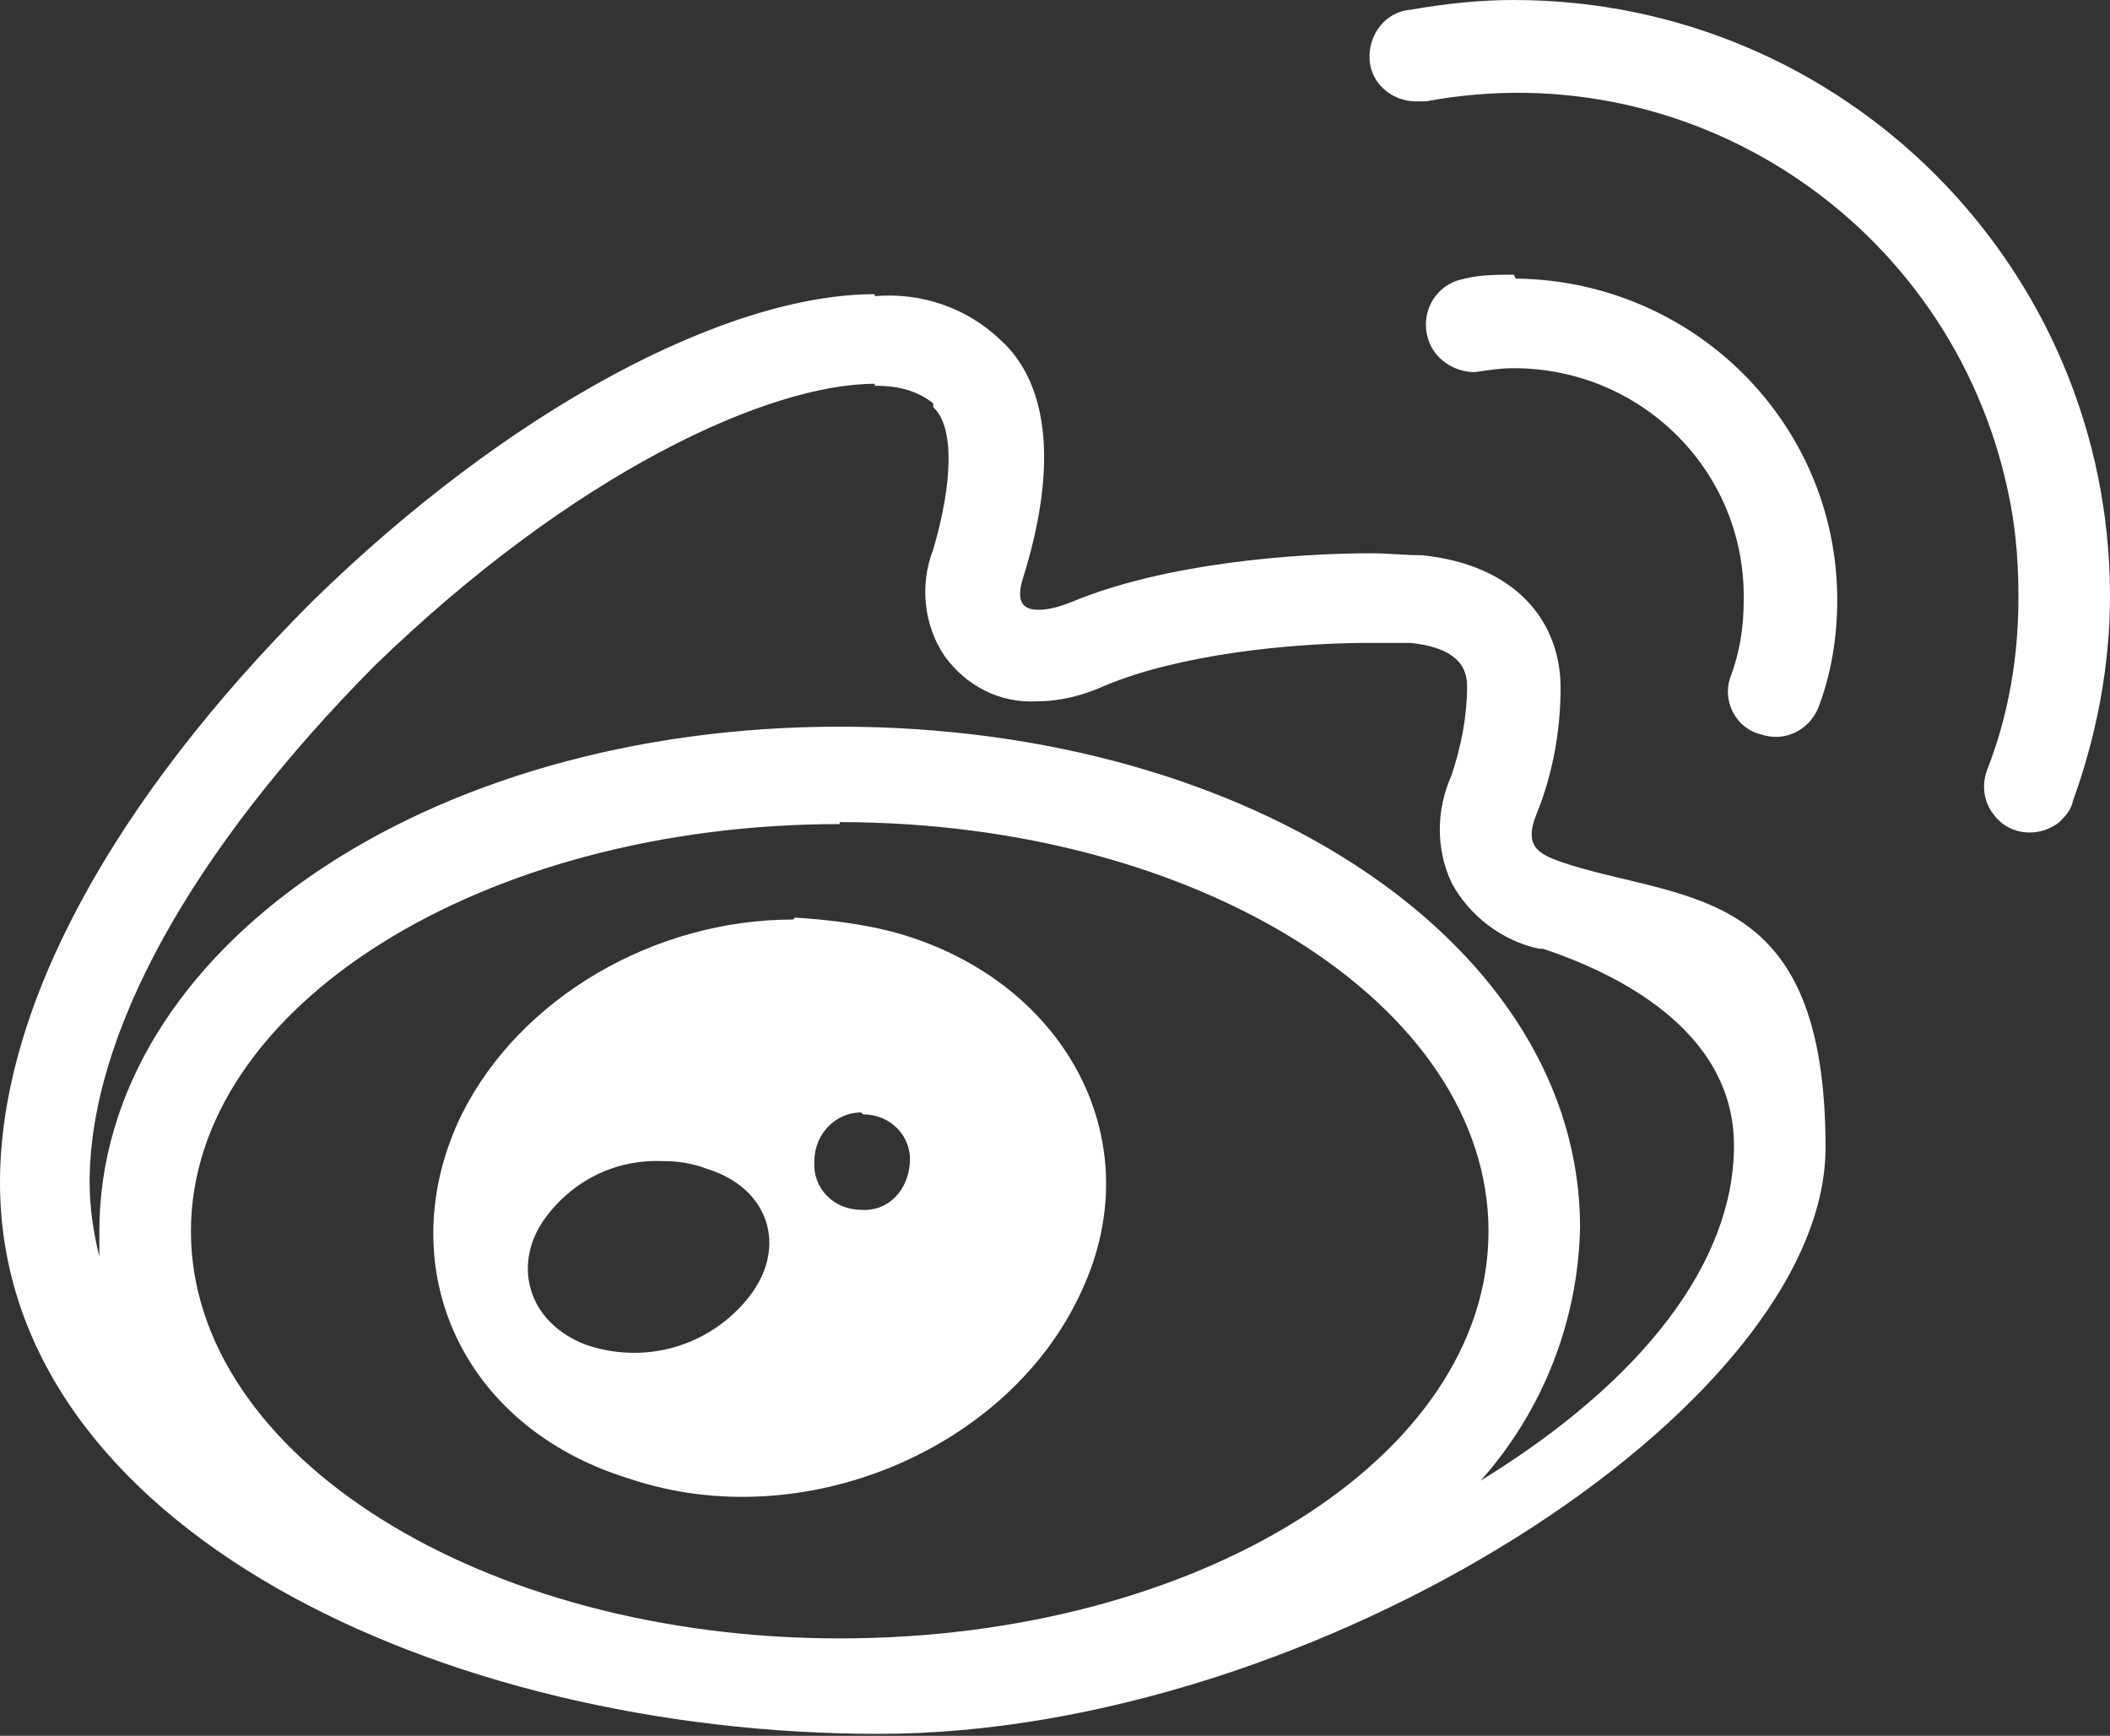 <?xml version="1.0" encoding="UTF-8"?>
<svg id="_レイヤー_1" data-name="レイヤー_1" xmlns="http://www.w3.org/2000/svg" version="1.1" viewBox="0 0 108.3 89.1">
  <rect x="0" y="0" width="108.3" height="89.1" fill="#333333" stroke="none"/>
  <!-- Generator: Adobe Illustrator 29.0.1, SVG Export Plug-In . SVG Version: 2.1.0 Build 192)  -->
  <defs>
    <style>
      .st0 {
        fill: #fff;
      }
    </style>
  </defs>
  <path class="st0" d="M77.7,0c-1.8,0-3.6.2-5.3.5-1.3.1-2.2,1.3-2.1,2.6.1,1.3,1.3,2.2,2.6,2.1.1,0,.2,0,.3,0,14-2.6,27.4,6.7,30,20.7.3,1.6.4,3.2.4,4.8,0,3-.5,6-1.6,8.8-.3.8-.2,1.7.4,2.4.8,1,2.3,1.1,3.3.3.3-.3.6-.6.7-1.1,1.2-3.3,1.9-6.9,1.9-10.5,0-16.9-13.7-30.6-30.6-30.6ZM77.7,14.1c-1,0-1.9,0-2.9.3-1.2.4-1.9,1.7-1.5,3,.3,1,1.3,1.7,2.4,1.7.7-.1,1.3-.2,2-.2,6.5,0,11.8,5.2,11.8,11.7,0,0,0,.1,0,.2,0,1.4-.2,2.7-.7,4-.4,1.2.3,2.6,1.6,2.9,1.2.4,2.4-.2,2.9-1.3.7-1.8,1-3.7,1-5.6,0-9.1-7.4-16.4-16.5-16.5ZM44.9,15.1c-7.6,0-18.8,5.9-28.9,15.8C5.9,41,0,51.6,0,60.7c0,17.7,22.7,28.3,45.1,28.3s48.6-16.8,48.6-30.1-6.9-12.6-13.1-14.5c-1.5-.5-2.5-.8-1.7-2.7.8-2,1.2-4.2,1.2-6.4,0-3.4-2.3-6.3-7.1-6.8-.9,0-1.8-.1-2.6-.1-3.9,0-10.6.5-15.4,2.5-.5.2-1.1.4-1.7.4-.7,0-1.2-.3-.8-1.6,1.7-5.4,1.5-9.9-1.2-12.3-1.7-1.6-4-2.4-6.4-2.2h0ZM44.9,19.8c1.1,0,2.1.2,3,.9h0c0,0,0,.2,0,.2,1.1,1,1,3.9,0,7.3-.7,1.8-.5,3.9.6,5.5,1.1,1.5,2.8,2.4,4.7,2.3,1.2,0,2.4-.3,3.5-.8,3.8-1.6,9.5-2.2,13.6-2.2.7,0,1.4,0,2.1,0,1.9.2,2.9.9,2.9,2.2,0,1.6-.3,3.1-.8,4.6h0c-.8,1.8-.8,3.8,0,5.5.9,1.7,2.6,3,4.5,3.4h.2c3.6,1.2,9.8,4.1,9.8,10.1s-4.7,12.1-13,17.2c3.2-3.6,5-8.2,5.1-13,0-14.4-16.7-25.7-38-25.7S5.1,48.8,5.1,63.2v1.3c-.3-1.2-.5-2.5-.5-3.8,0-7.6,5.2-17,14.6-26.5,10.3-10,20.3-14.5,25.7-14.5h0ZM43.1,42.2c18.4,0,33.3,9.4,33.3,21s-14.9,20.9-33.3,20.9-33.3-9.4-33.3-20.9,14.9-20.9,33.3-20.9ZM40.7,47.2c-7.1,0-14,4-17,10-3.7,7.6-.2,16,8.6,18.7,8.9,3,19.5-1.5,23.2-9.6,3.7-7.9-1-16.2-9.8-18.5-1.6-.4-3.3-.6-4.9-.7ZM44.3,57.2c1.4,0,2.5,1.1,2.4,2.5s-1.1,2.5-2.5,2.4c-1.4,0-2.5-1.1-2.4-2.5,0-1.4,1.1-2.5,2.4-2.5,0,0,0,0,0,0h0ZM34,59.6c.8,0,1.5.1,2.3.4,3.2,1,4.1,4,2.2,6.5-2,2.6-5.4,3.6-8.5,2.5-3-1.2-3.7-4.2-2-6.5,1.4-1.9,3.6-3,6-2.9Z"/>
</svg>